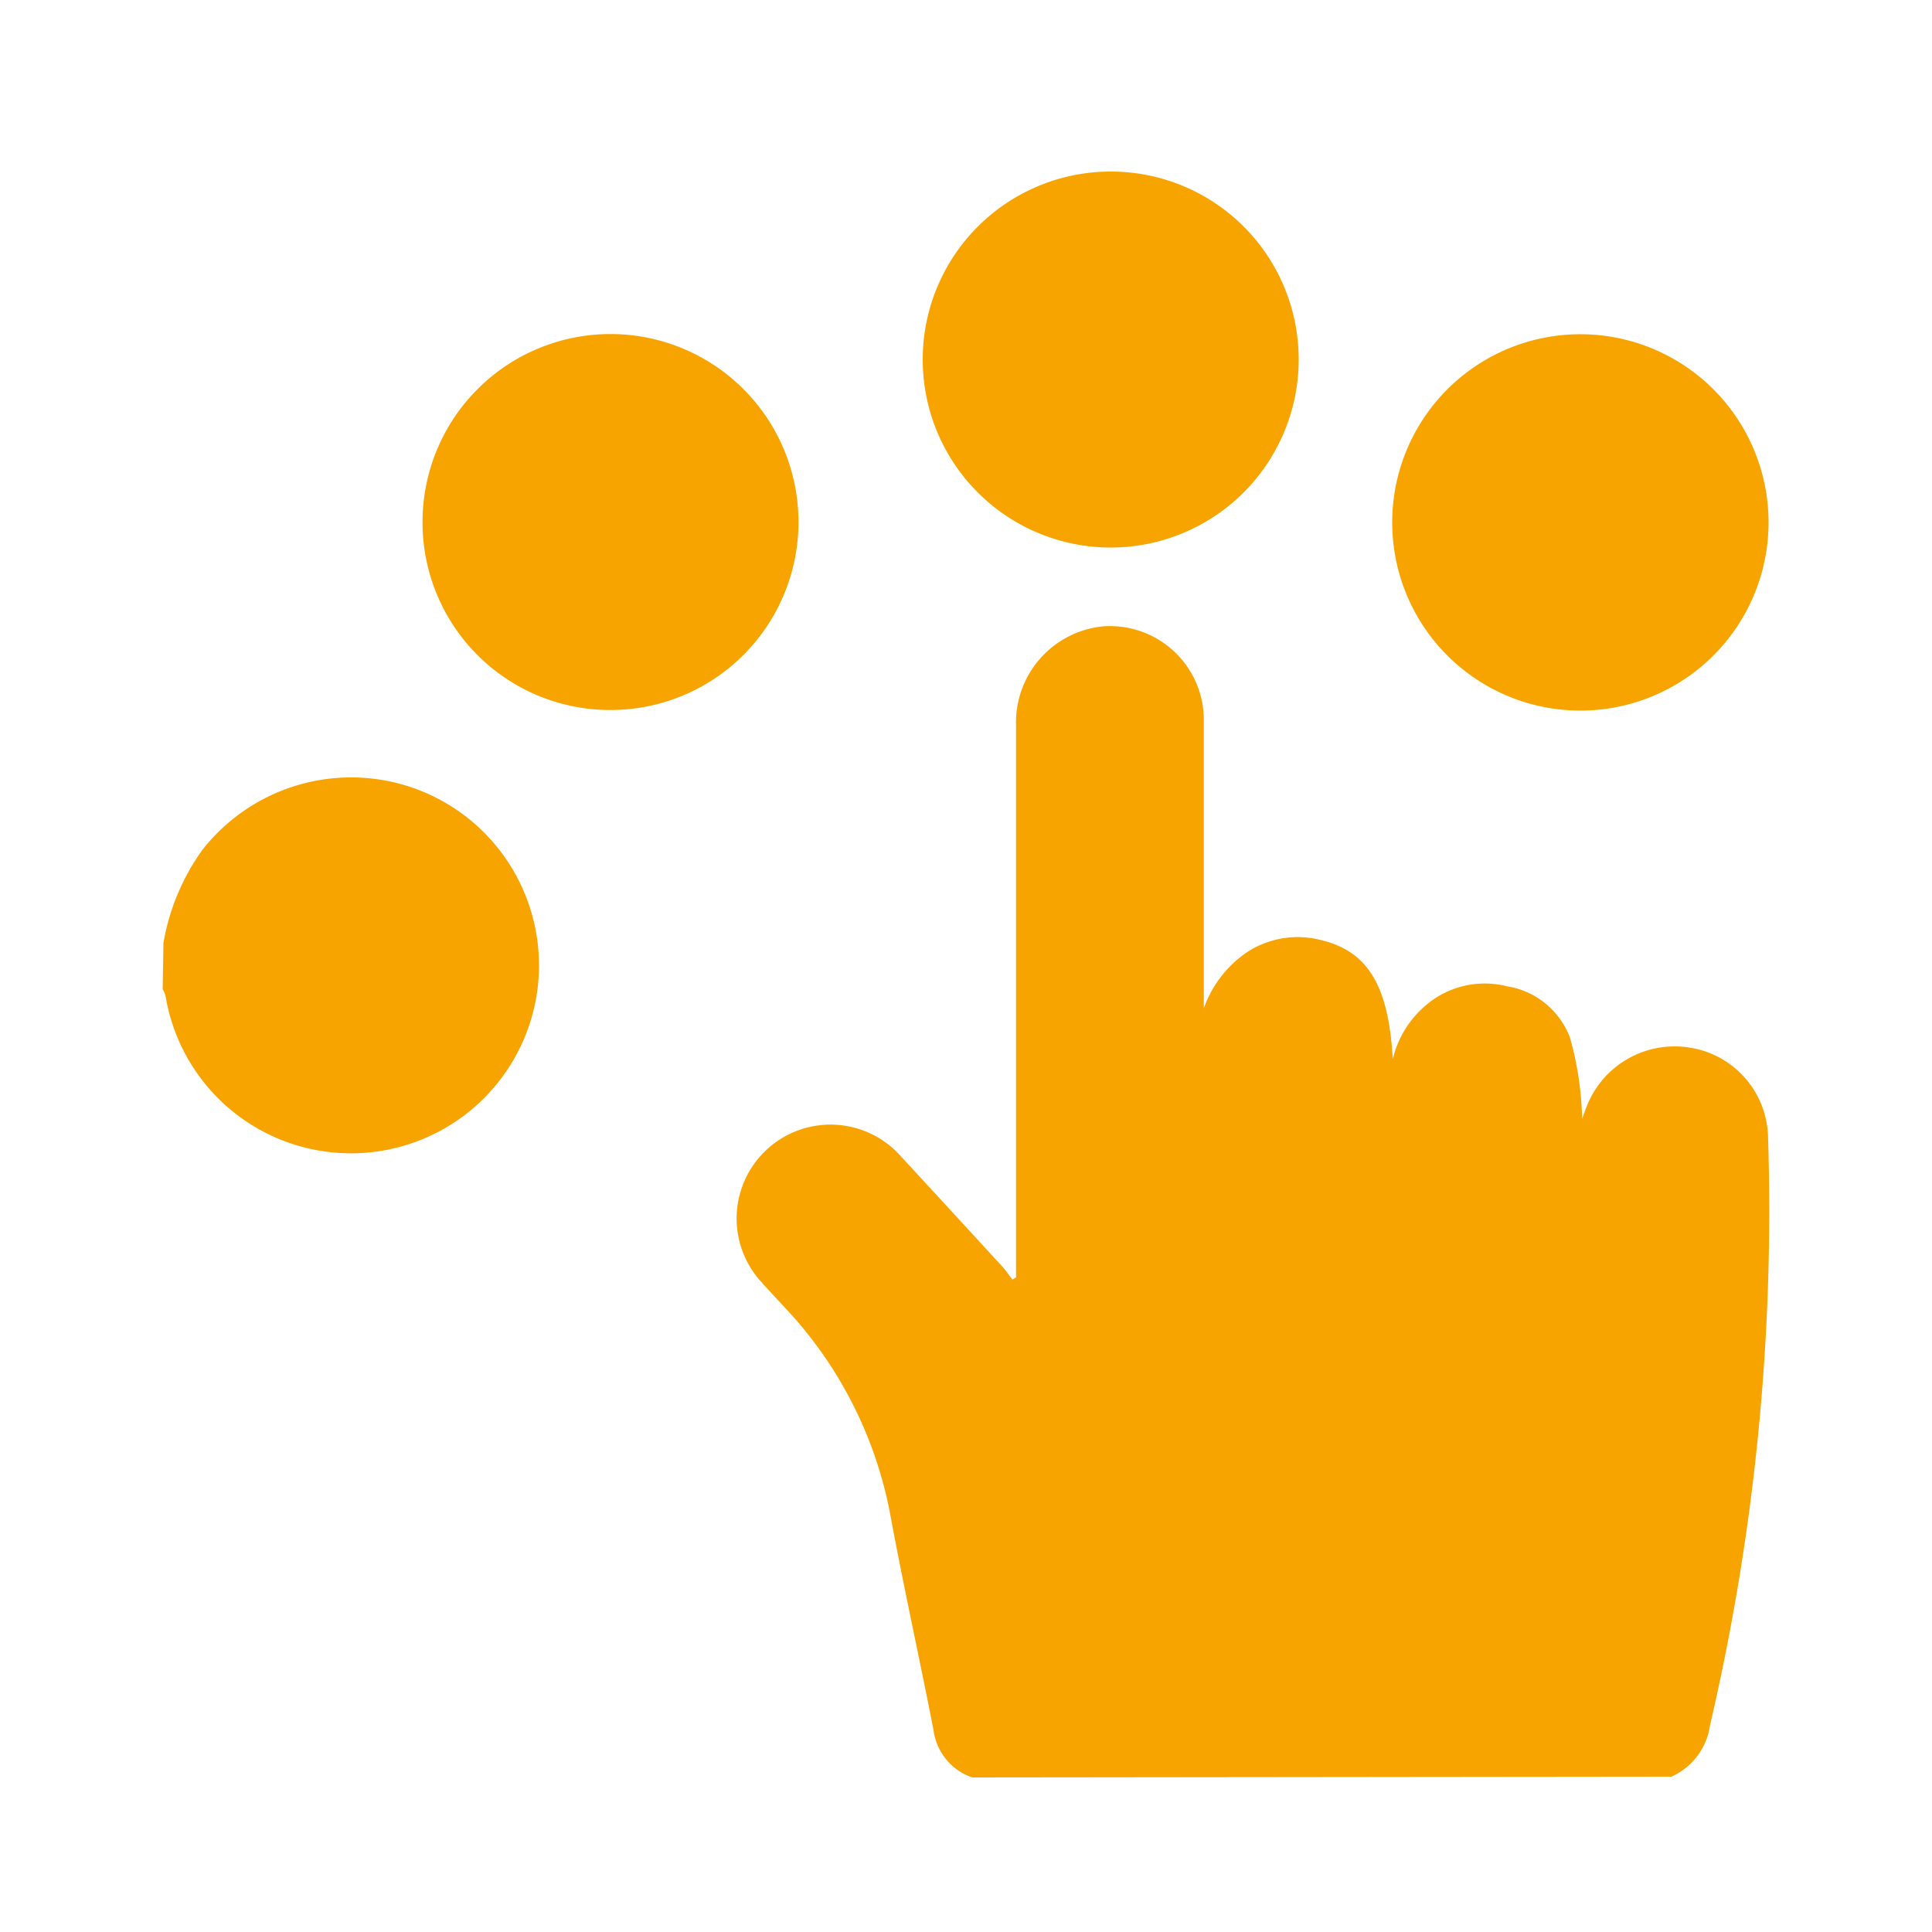 <svg id="Layer_1" data-name="Layer 1" xmlns="http://www.w3.org/2000/svg" viewBox="0 0 100 100"><defs><style>.cls-1{fill:#f7a400;}</style></defs><path class="cls-1" d="M50.32,92a3,3,0,0,1-2-2.44c-.71-3.65-1.52-7.29-2.21-11A21.34,21.34,0,0,0,40.92,68c-.53-.58-1.07-1.14-1.59-1.73a4.86,4.86,0,0,1,7.15-6.58c1.85,2,3.63,3.94,5.44,5.91.17.2.32.42.48.63l.19-.11V65.3q0-13.87,0-27.74a5,5,0,0,1,4.5-5.14,4.86,4.86,0,0,1,5.22,4.88c0,4.68,0,9.35,0,14v.89a5.86,5.86,0,0,1,2.29-2.94,4.79,4.79,0,0,1,3.74-.6c2.44.57,3.53,2.32,3.75,6.17a5.23,5.23,0,0,1,2.24-3.18A4.69,4.69,0,0,1,78,51.05a4.19,4.19,0,0,1,3.26,2.65,16.68,16.68,0,0,1,.63,4.22c.09-.26.18-.52.29-.78a4.88,4.88,0,0,1,5.18-2.93,4.79,4.79,0,0,1,4.15,4.53,117.31,117.31,0,0,1-3,30.56,3.43,3.43,0,0,1-2,2.66Z"/><path class="cls-1" d="M8.46,48.8a11.65,11.65,0,0,1,2-4.79,9.78,9.78,0,0,1,10.2-3.45,9.73,9.73,0,1,1-12.09,11,1.61,1.61,0,0,0-.15-.36Z"/><path class="cls-1" d="M67.22,18.63a9.73,9.73,0,1,1-9.73-9.75A9.72,9.72,0,0,1,67.22,18.63Z"/><path class="cls-1" d="M72.06,27a9.74,9.74,0,1,1,9.73,9.78A9.74,9.74,0,0,1,72.06,27Z"/><path class="cls-1" d="M21.87,27a9.73,9.73,0,1,1,9.74,9.75A9.71,9.71,0,0,1,21.87,27Z"/></svg>